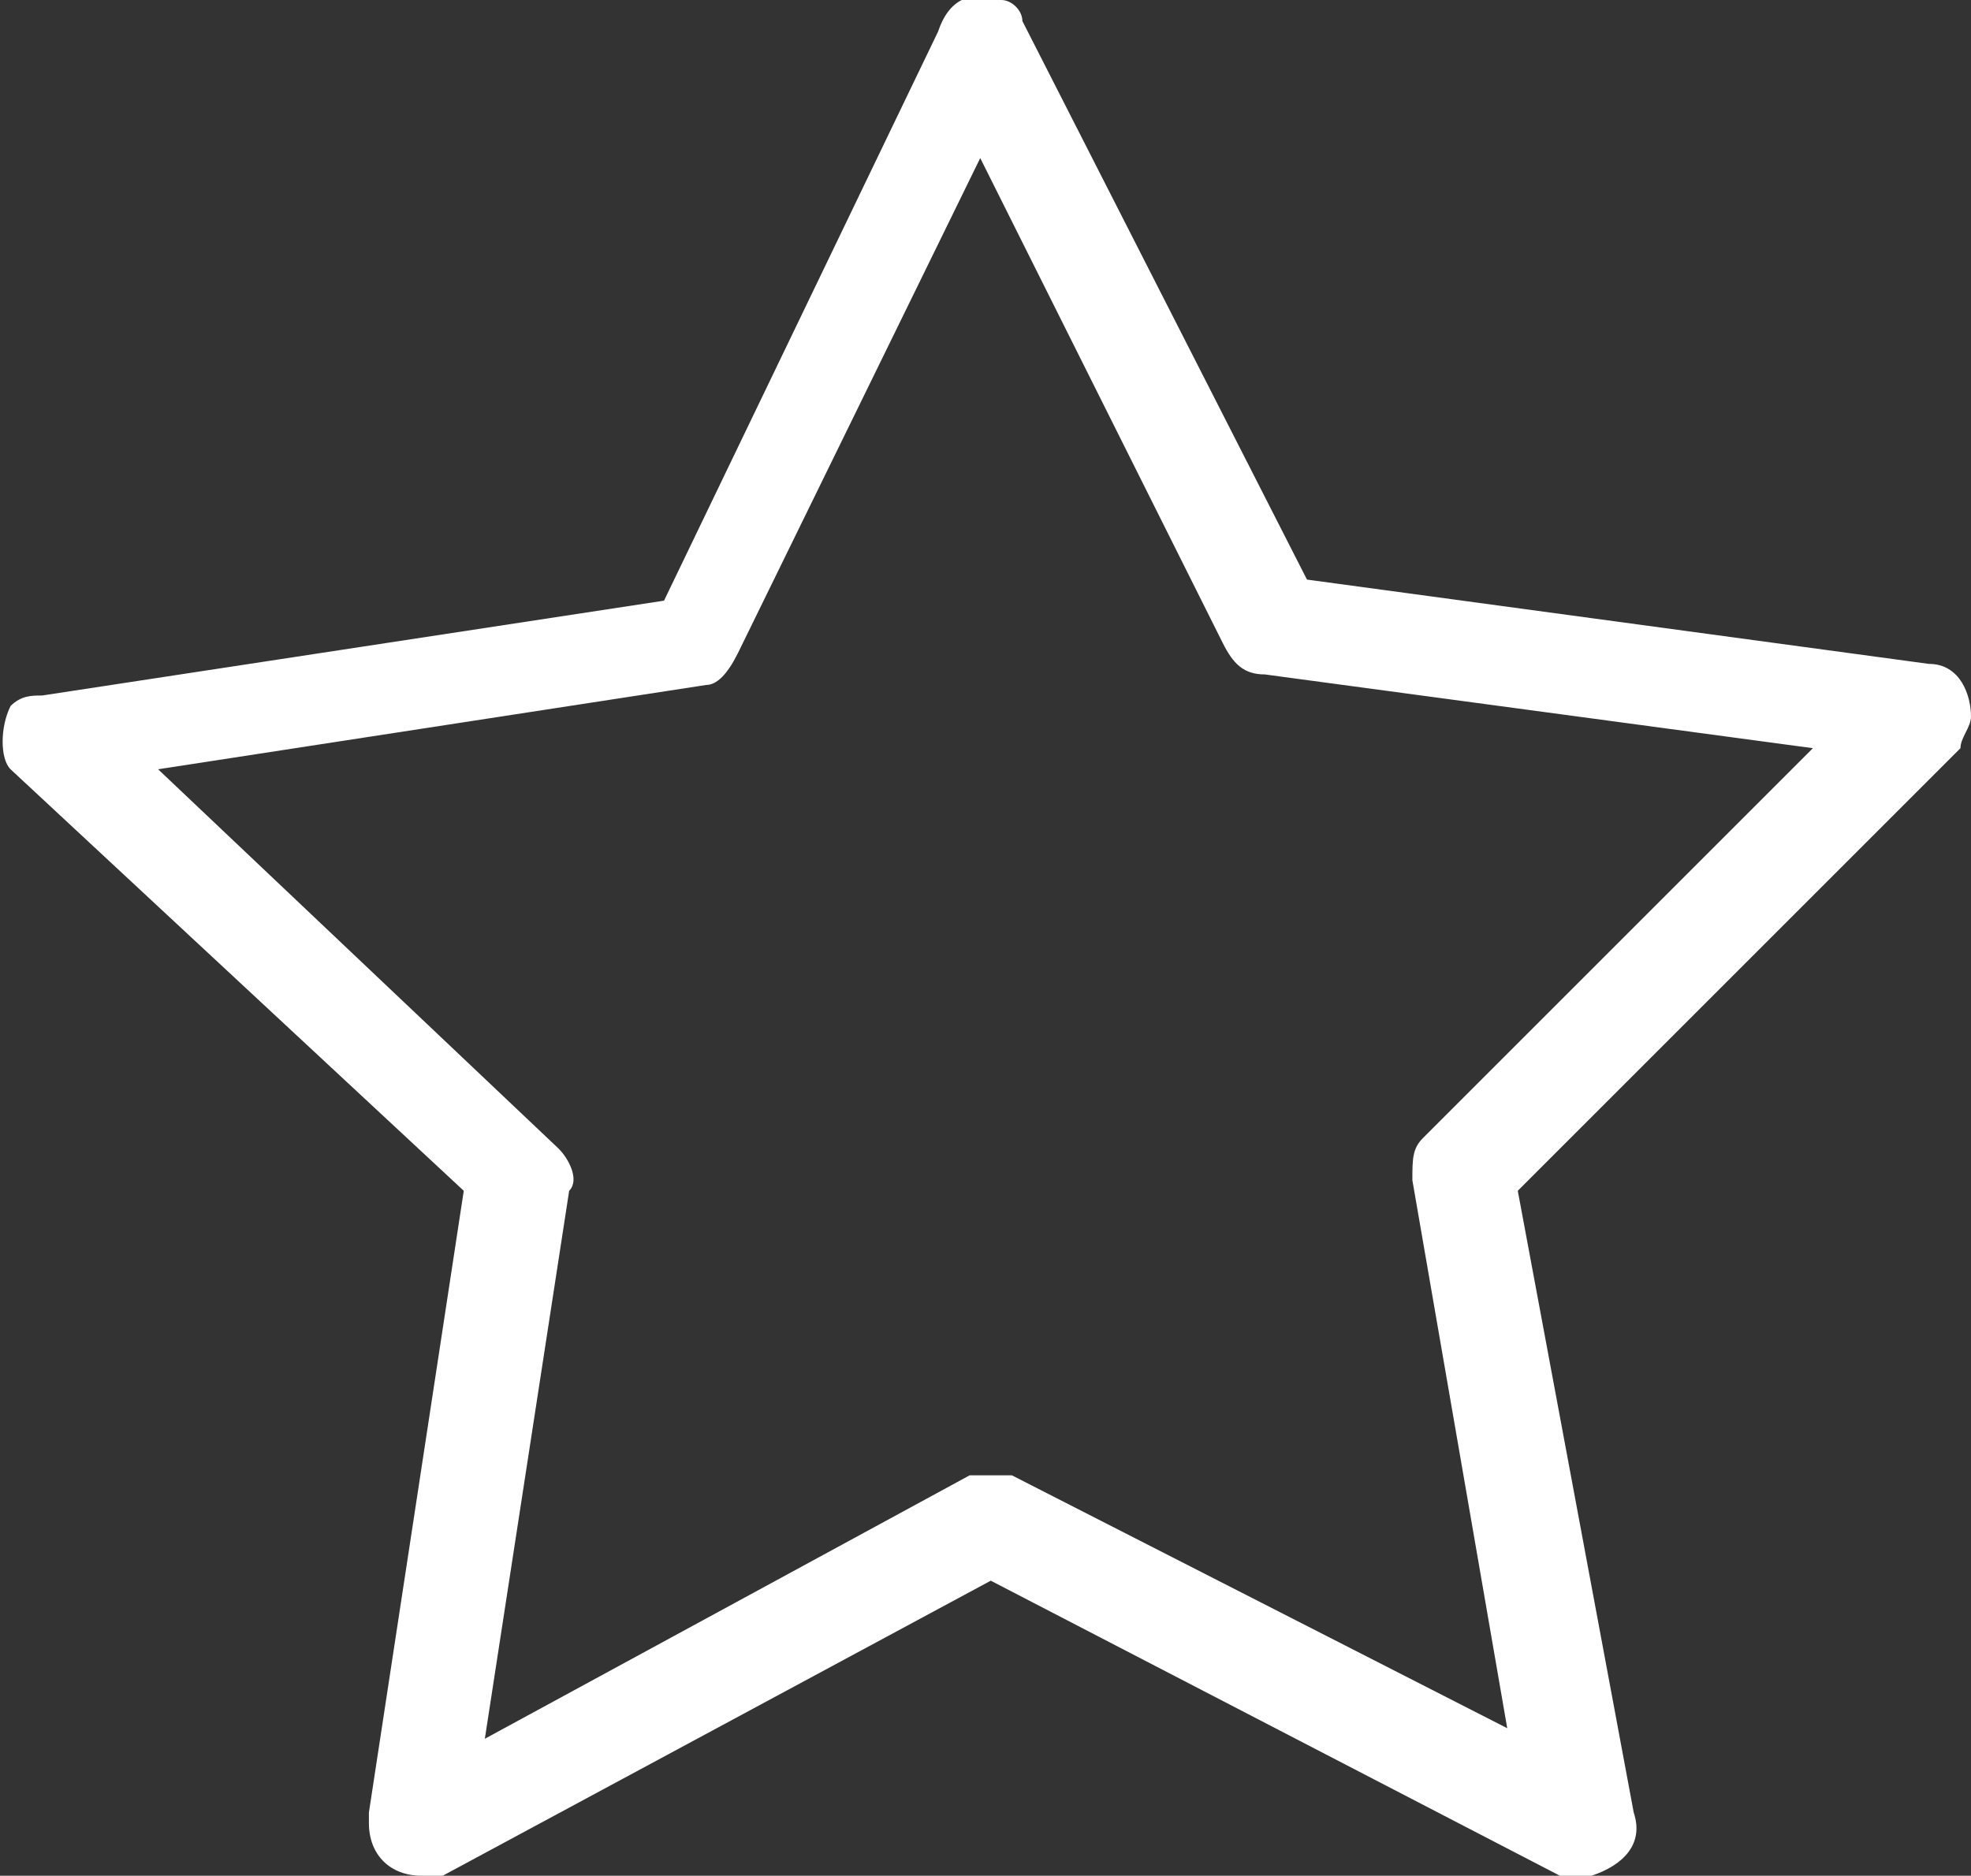 <?xml version="1.0" encoding="utf-8"?>
<!-- Generator: Adobe Illustrator 25.4.1, SVG Export Plug-In . SVG Version: 6.00 Build 0)  -->
<svg version="1.1" id="Ebene_1" xmlns="http://www.w3.org/2000/svg" xmlns:xlink="http://www.w3.org/1999/xlink" x="0px" y="0px"
	 viewBox="0 0 18.7 17.8" style="enable-background:new 0 0 18.7 17.8;" xml:space="preserve">
<rect x="0" y="0" width="18.7" height="17.8" fill="#333333" stroke="none"/>
<style type="text/css">
	.st0{fill:#FFFFFF;}
</style>
<path id="Pfad_37" class="st0" d="M4,17.8c-0.3,0-0.5-0.2-0.5-0.5c0,0,0-0.1,0-0.1l0.9-5.9L0.1,7.3C0,7.2,0,6.9,0.1,6.7
	c0.1-0.1,0.2-0.1,0.3-0.1l5.9-0.9l2.6-5.4C9,0,9.2-0.1,9.5,0c0.1,0,0.2,0.1,0.2,0.2l2.7,5.3l5.9,0.8c0.3,0,0.4,0.3,0.4,0.5
	c0,0.1-0.1,0.2-0.1,0.3l-4.2,4.2l1.1,5.9c0.1,0.3-0.1,0.5-0.4,0.6c-0.1,0-0.2,0-0.3,0L9.4,15l-5.2,2.8C4.1,17.8,4,17.9,4,17.8z
	 M1.5,7.3l3.8,3.6c0.1,0.1,0.2,0.3,0.1,0.4l-0.8,5.2L9.2,14C9.3,14,9.5,14,9.6,14l4.7,2.4l-0.9-5.2c0-0.2,0-0.3,0.1-0.4l3.7-3.7
	L12,6.4c-0.2,0-0.3-0.1-0.4-0.3L9.3,1.5L7,6.2C6.9,6.4,6.8,6.5,6.7,6.5L1.5,7.3z"/>
</svg>
